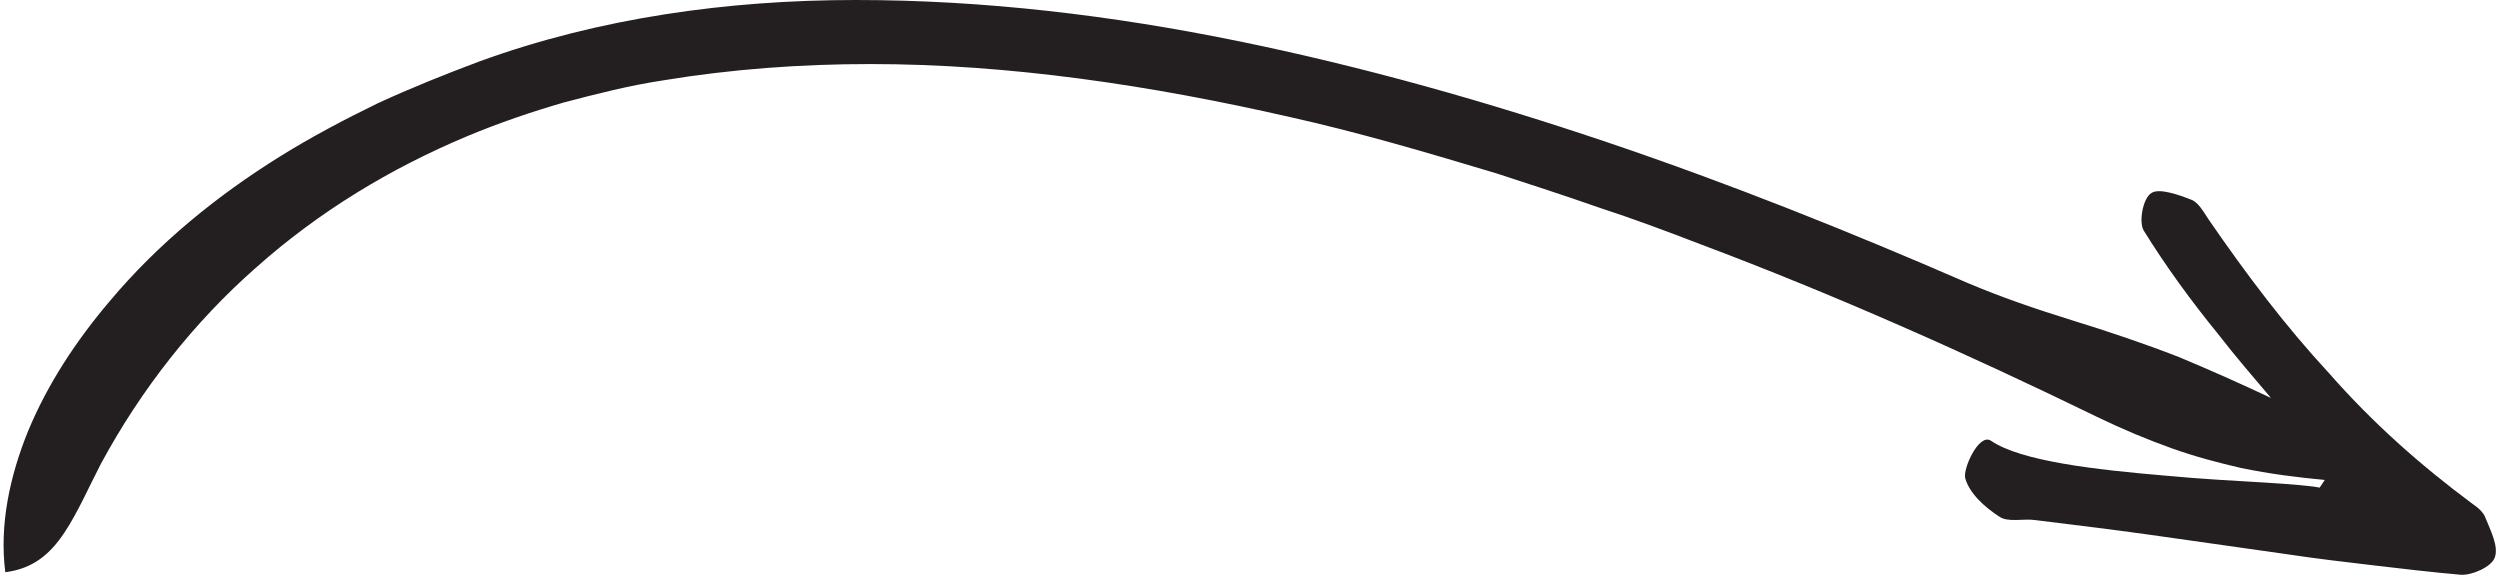 <!-- Generator: Adobe Illustrator 25.2.1, SVG Export Plug-In  --><svg xmlns="http://www.w3.org/2000/svg" xmlns:xlink="http://www.w3.org/1999/xlink" version="1.1" x="0px" y="0px" width="291px" height="67px" viewBox="0 0 291.7 67.4" style="overflow:visible;enable-background:new 0 0 291.7 67.4;" xml:space="preserve" aria-hidden="true">
<style type="text/css">
	.st0-606edfe8eacd6{fill:#231F20;}
</style>
<defs><linearGradient class="cerosgradient" data-cerosgradient="true" id="CerosGradient_idc849556cf" gradientUnits="userSpaceOnUse" x1="50%" y1="100%" x2="50%" y2="0%"><stop offset="0%" stop-color="#d1d1d1"/><stop offset="100%" stop-color="#d1d1d1"/></linearGradient><linearGradient/>
</defs>
<path class="st0-606edfe8eacd6" d="M12.3,35.3c5.7-6.8,12.6-12.4,20-17c3.7-2.3,7.5-4.3,11.4-6.2c3.9-1.8,7.9-3.4,11.9-4.9C69.6,2.1,84.7,0,99.7,0  c15,0,30,1.8,44.7,4.8c14.7,3,29.2,7.1,43.4,11.9c14.2,4.8,28.2,10.4,42,16.4c4,1.7,8.1,3.1,12.3,4.4c4.2,1.3,8.4,2.7,12.5,4.3  c3.6,1.5,7.2,3.1,10.8,4.8c-2.1-2.5-4.2-4.9-6.2-7.5c-3.1-3.8-6.1-7.9-8.7-12.1c-0.6-1-0.1-3.8,0.9-4.4c0.9-0.6,3.2,0.2,4.7,0.8  c0.8,0.3,1.4,1.4,2,2.3c4.4,6.4,9,12.5,14.1,18c5,5.7,10.6,10.7,16.8,15.3c0.6,0.4,1.3,1,1.5,1.6c0.6,1.5,1.6,3.4,1.1,4.7  c-0.4,1.1-2.7,2.1-4,2c-3.4-0.3-6.8-0.7-10.2-1.1c-3.4-0.4-6.8-0.8-10.1-1.3c-4.9-0.7-9.8-1.4-14.8-2.1c-4.9-0.7-9.8-1.3-14.7-1.9  c-1.4-0.2-3.2,0.3-4.2-0.4c-1.7-1.1-3.5-2.7-4-4.5c-0.3-1.1,1.6-5.3,3-4.4c3.5,2.4,12.2,3.4,20.5,4.1c4.2,0.4,8.2,0.6,11.5,0.8  c3.2,0.2,5.6,0.4,6.5,0.6l0.6-0.9c-3.2-0.3-6.4-0.7-9.8-1.4c-2.6-0.6-5.3-1.3-8.1-2.3c-2.8-1-5.7-2.2-8.8-3.7  c-15.2-7.4-30.7-14.3-46.4-20.2c-3.9-1.5-7.9-3-11.9-4.3c-4-1.4-8-2.7-12-4c-8-2.4-16.1-4.8-24.2-6.6c-16.2-3.7-32.8-6.2-49.1-6.2  c-8.2,0-16.3,0.6-24.2,1.9c-4,0.6-7.9,1.6-11.7,2.6c-3.8,1.1-7.6,2.4-11.2,3.9c-9.1,3.8-17.5,8.9-24.8,15.4  c-7.3,6.4-13.5,14.3-18.2,23c-1.4,2.7-2.7,5.7-4.3,8.1c-1.6,2.4-3.6,4.2-6.9,4.6c-0.7-5.5,0.5-11.2,2.7-16.6  C5.1,44.9,8.4,39.9,12.3,35.3z"/>
</svg>